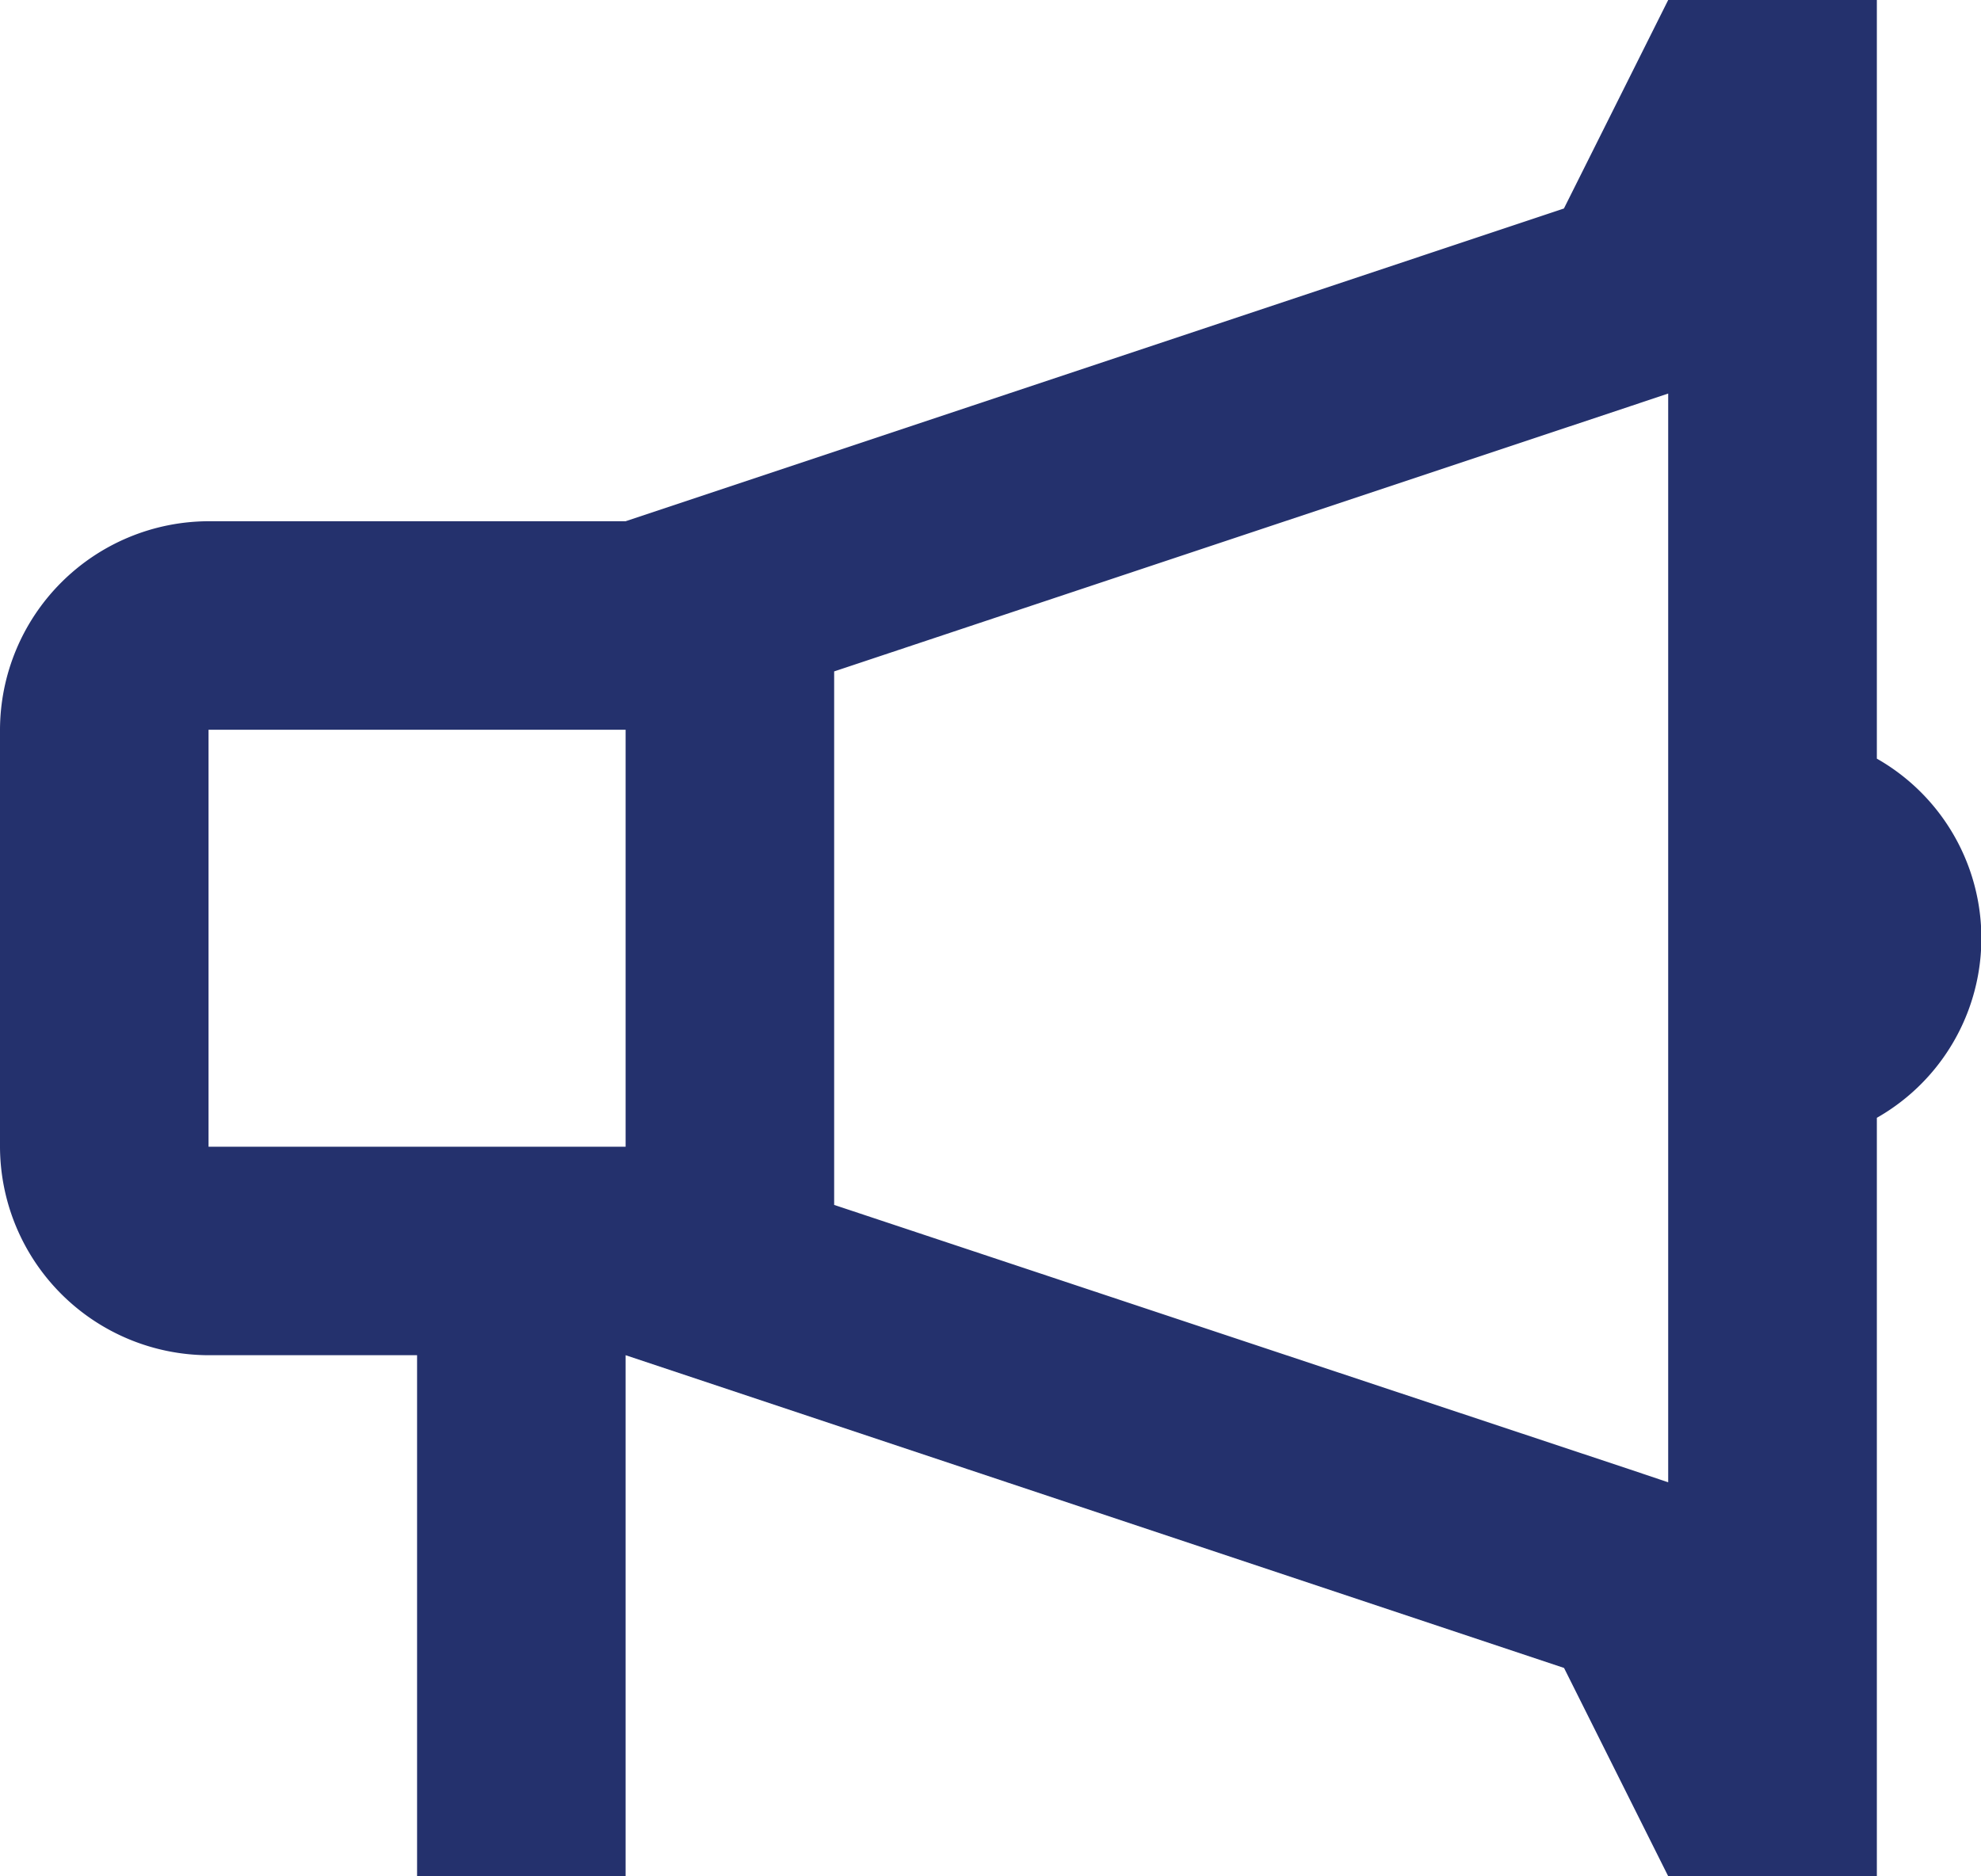 <svg id="ic-events" xmlns="http://www.w3.org/2000/svg" width="16.301" height="15.443" viewBox="0 0 16.301 15.443">
  <path id="ic-events-2" data-name="ic-events" d="M16.727,3l-.858,1.716L8.148,7.29H4.716A1.721,1.721,0,0,0,3,9.006v3.432a1.721,1.721,0,0,0,1.716,1.716H6.432v4.29H8.148v-4.29l7.722,2.574.858,1.716h1.716V12.2a1.7,1.7,0,0,0,0-2.956V3Zm0,3.239V15.2l-.315-.106L9.864,12.917V8.526l6.549-2.182ZM4.716,9.006H8.148v3.432H4.716Z" transform="translate(-3 -3)" fill="#24316d"/>
</svg>
